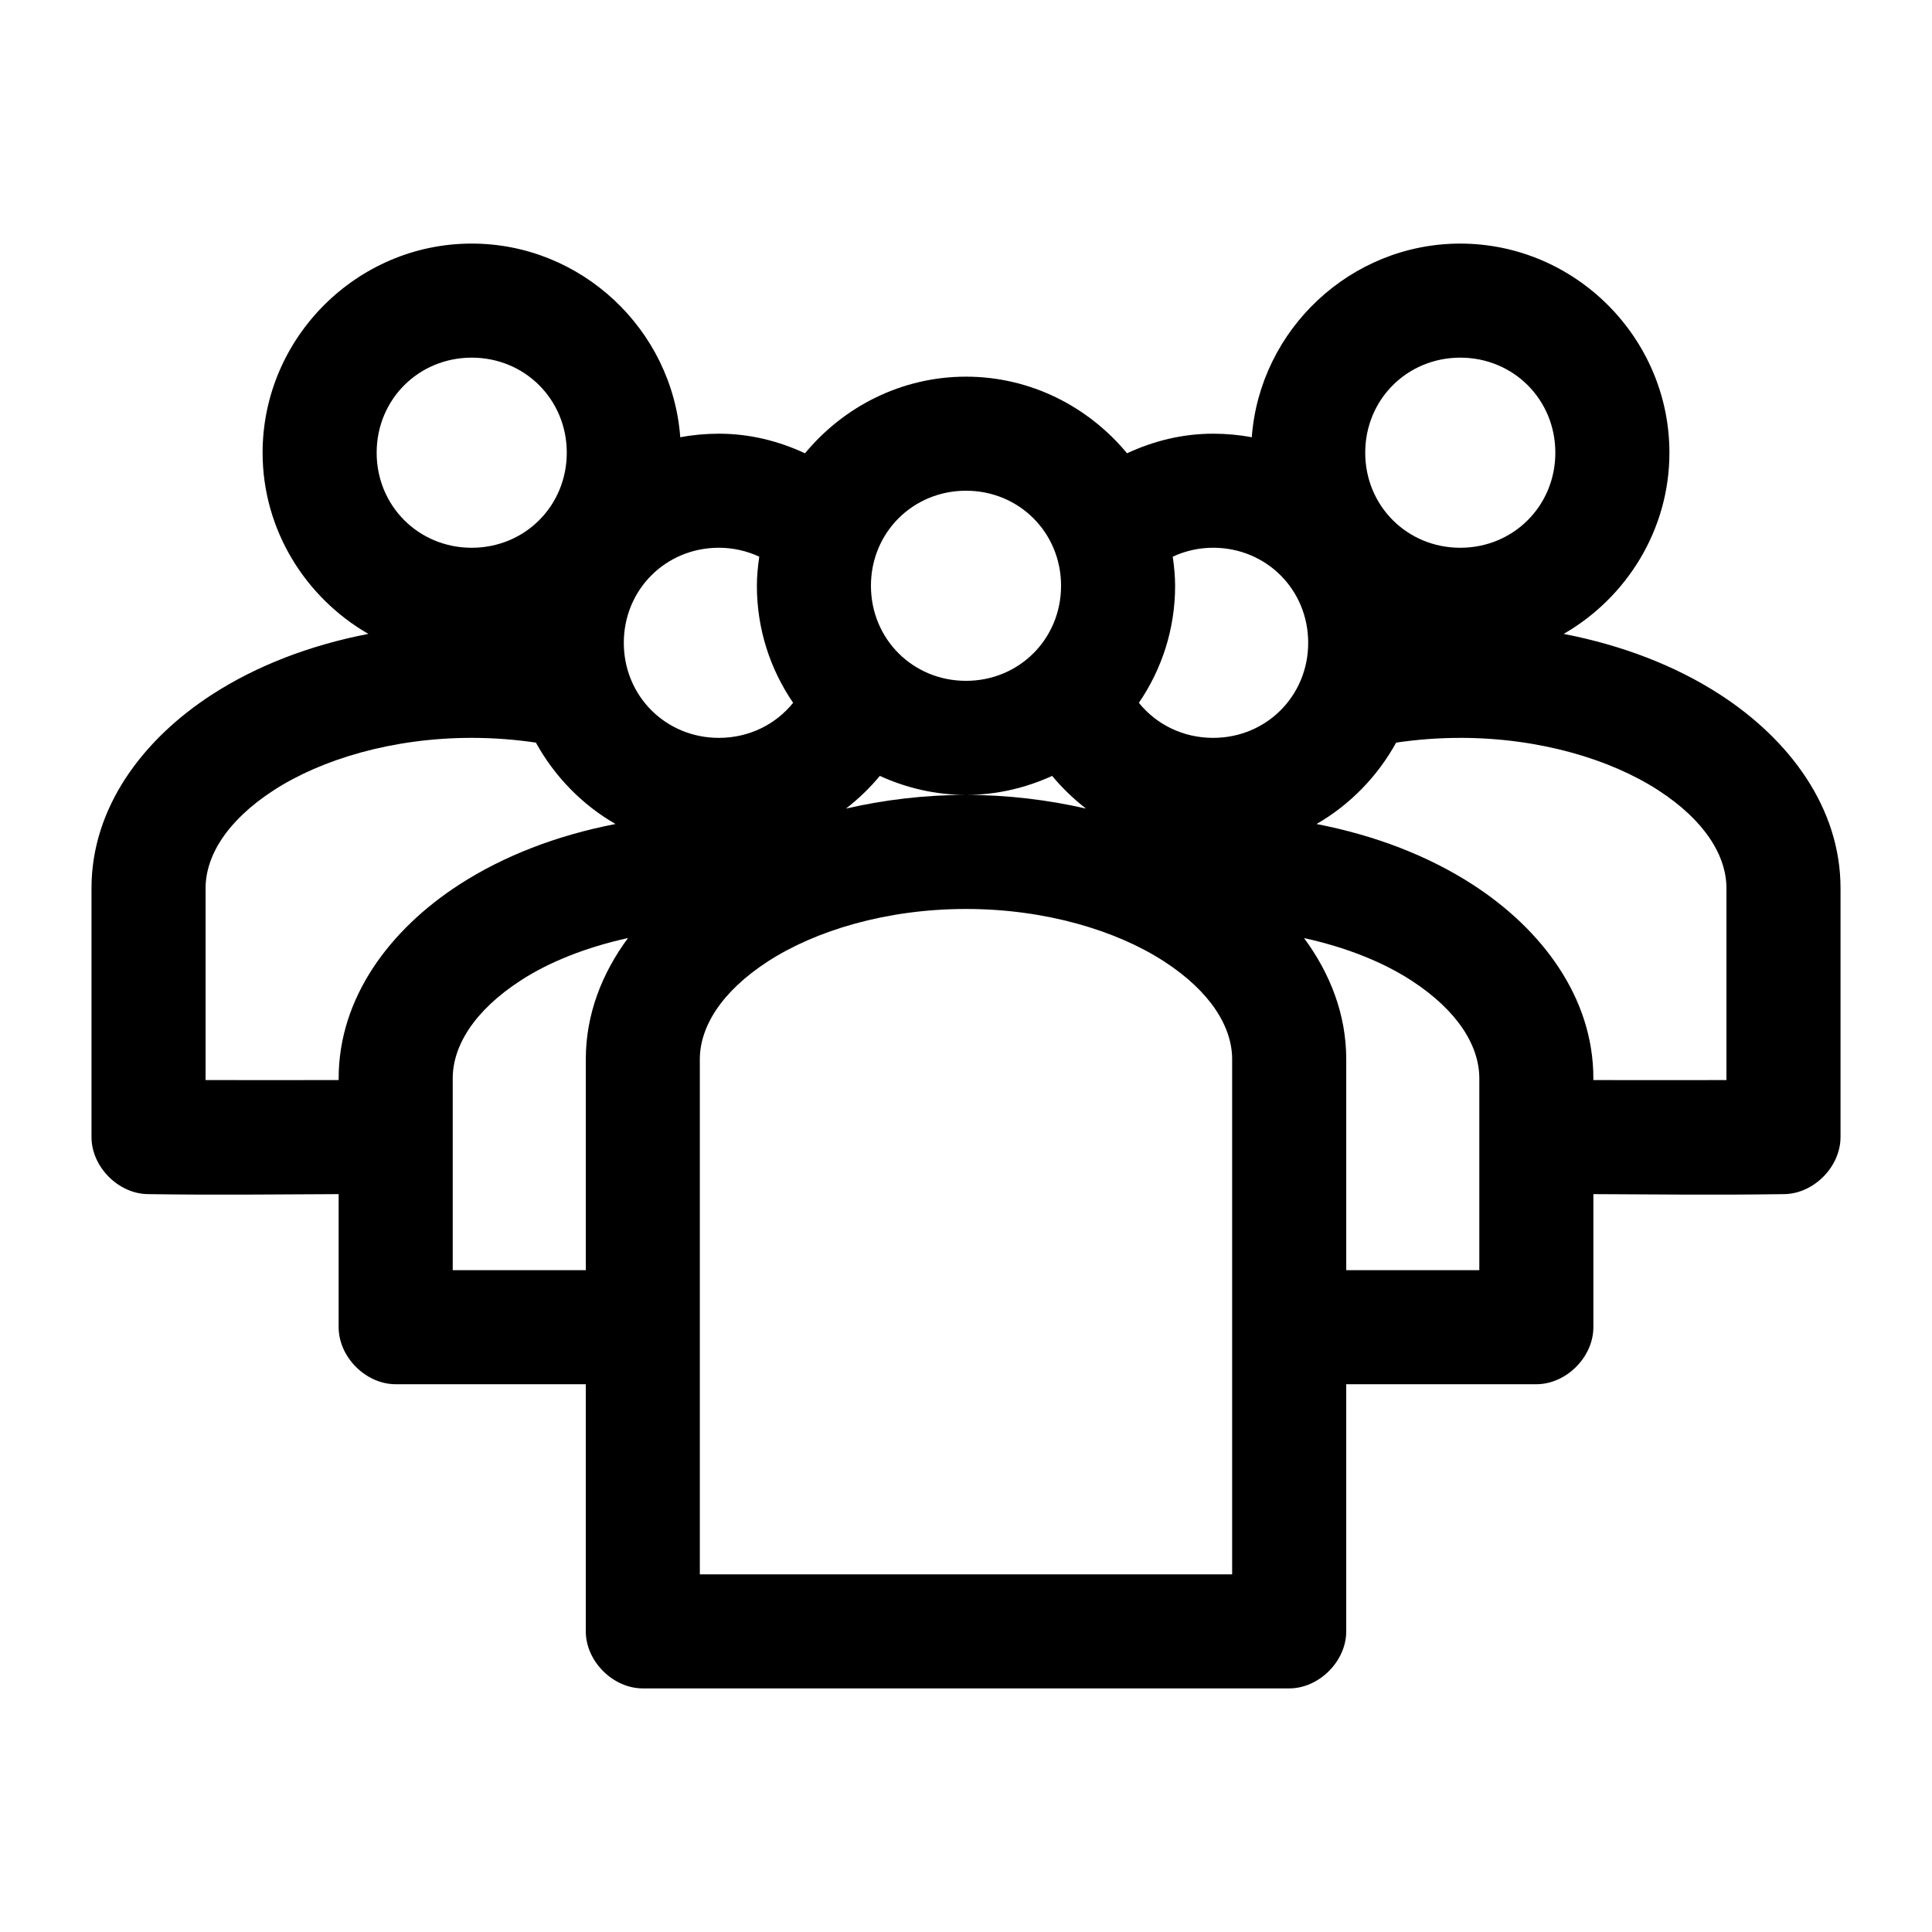 <?xml version="1.0" encoding="UTF-8"?>
<!-- The Best Svg Icon site in the world: iconSvg.co, Visit us! https://iconsvg.co -->
<svg fill="#000000" width="800px" height="800px" version="1.1" viewBox="144 144 512 512" xmlns="http://www.w3.org/2000/svg">
 <path d="m269.01 208.55c-30.43 0-55.418 24.992-55.418 55.418 0 20.465 11.367 38.422 28.023 48.02-15.527 3.004-29.637 8.441-41.406 16.059-18.395 11.898-31.961 29.977-31.961 51.328v65.969c0 7.863 7.098 15.031 14.957 15.113 18.734 0.266 32.023 0.082 50.539 0v35.266c0 7.914 7.199 15.113 15.113 15.113h50.383v65.496c0 7.914 7.199 15.113 15.113 15.113h171.3c7.914 0 15.113-7.199 15.113-15.113v-65.496h50.383c7.914 0 15.113-7.199 15.113-15.113v-35.266c18.516 0.082 31.805 0.266 50.539 0 7.859-0.082 14.957-7.254 14.957-15.113v-65.969c0-21.352-13.566-39.426-31.961-51.324-11.77-7.617-25.879-13.055-41.406-16.059 16.656-9.598 28.023-27.555 28.023-48.02 0-30.43-24.992-55.418-55.418-55.418-29.055 0-53.148 22.777-55.262 51.324-3.305-0.625-6.758-0.945-10.234-0.945-8.168 0-15.852 1.945-22.828 5.195-10.195-12.336-25.551-20.309-42.668-20.309s-32.473 7.977-42.668 20.309c-6.977-3.25-14.66-5.195-22.828-5.195-3.477 0-6.93 0.32-10.234 0.945-2.113-28.551-26.207-51.328-55.262-51.328zm0 30.23c14.09 0 25.191 11.098 25.191 25.191 0 14.09-11.098 25.191-25.191 25.191-14.09 0-25.191-11.098-25.191-25.191 0-14.09 11.098-25.191 25.191-25.191zm261.98 0c14.09 0 25.191 11.098 25.191 25.191 0 14.09-11.098 25.191-25.191 25.191-14.09 0-25.191-11.098-25.191-25.191 0-14.09 11.098-25.191 25.191-25.191zm-130.99 35.266c14.09 0 25.191 11.098 25.191 25.191 0 14.09-11.098 25.191-25.191 25.191-14.09 0-25.191-11.098-25.191-25.191 0-14.09 11.098-25.191 25.191-25.191zm-65.496 15.113c3.856 0 7.465 0.867 10.707 2.363-0.355 2.516-0.629 5.106-0.629 7.715 0 11.488 3.531 22.129 9.605 31.016-4.586 5.703-11.656 9.289-19.68 9.289-14.09 0-25.191-11.098-25.191-25.191 0-14.09 11.098-25.191 25.191-25.191zm130.99 0c14.09 0 25.191 11.098 25.191 25.191 0 14.09-11.098 25.191-25.191 25.191-8.023 0-15.094-3.586-19.68-9.289 6.074-8.887 9.605-19.527 9.605-31.016 0-2.609-0.273-5.199-0.629-7.715 3.242-1.496 6.852-2.363 10.707-2.363zm-196.48 50.383c5.914 0 11.586 0.457 17.004 1.258 4.934 8.957 12.242 16.469 21.098 21.57-15.527 3.004-29.637 8.441-41.406 16.059-18.395 11.898-31.961 29.977-31.961 51.324v0.473c-12.469 0-24.695 0.051-35.266 0v-50.852c0-8.422 5.535-17.848 18.105-25.977 12.57-8.133 31.375-13.855 52.426-13.855zm261.98 0c21.051 0 39.859 5.723 52.426 13.855 12.57 8.133 18.105 17.555 18.105 25.977v50.855c-10.57 0.051-22.797 0-35.266 0v-0.473c0-21.352-13.566-39.426-31.961-51.324-11.77-7.617-25.879-13.055-41.406-16.059 8.855-5.102 16.16-12.609 21.098-21.57 5.418-0.805 11.09-1.258 17.004-1.258zm-153.82 10.078c6.969 3.184 14.715 5.039 22.828 5.039 8.113 0 15.859-1.855 22.828-5.039 2.641 3.18 5.699 6.133 8.973 8.66-10.031-2.293-20.684-3.621-31.805-3.621-11.117 0-21.773 1.328-31.805 3.621 3.273-2.527 6.336-5.481 8.973-8.66zm22.828 35.266c21.051 0 39.859 5.719 52.426 13.855 12.57 8.133 18.105 17.555 18.105 25.977v136.5h-141.07v-136.5c0-8.422 5.535-17.844 18.105-25.977 12.57-8.133 31.379-13.855 52.426-13.855zm-89.582 7.715c-6.91 9.355-11.176 20.223-11.176 32.113v55.891h-35.266v-50.855c0-8.422 5.535-17.848 18.105-25.977 7.5-4.852 17.246-8.746 28.34-11.18zm179.17 0c11.094 2.434 20.84 6.324 28.34 11.18 12.57 8.133 18.105 17.555 18.105 25.977v50.855h-35.266v-55.891c0-11.895-4.269-22.758-11.18-32.117z"/>
</svg>